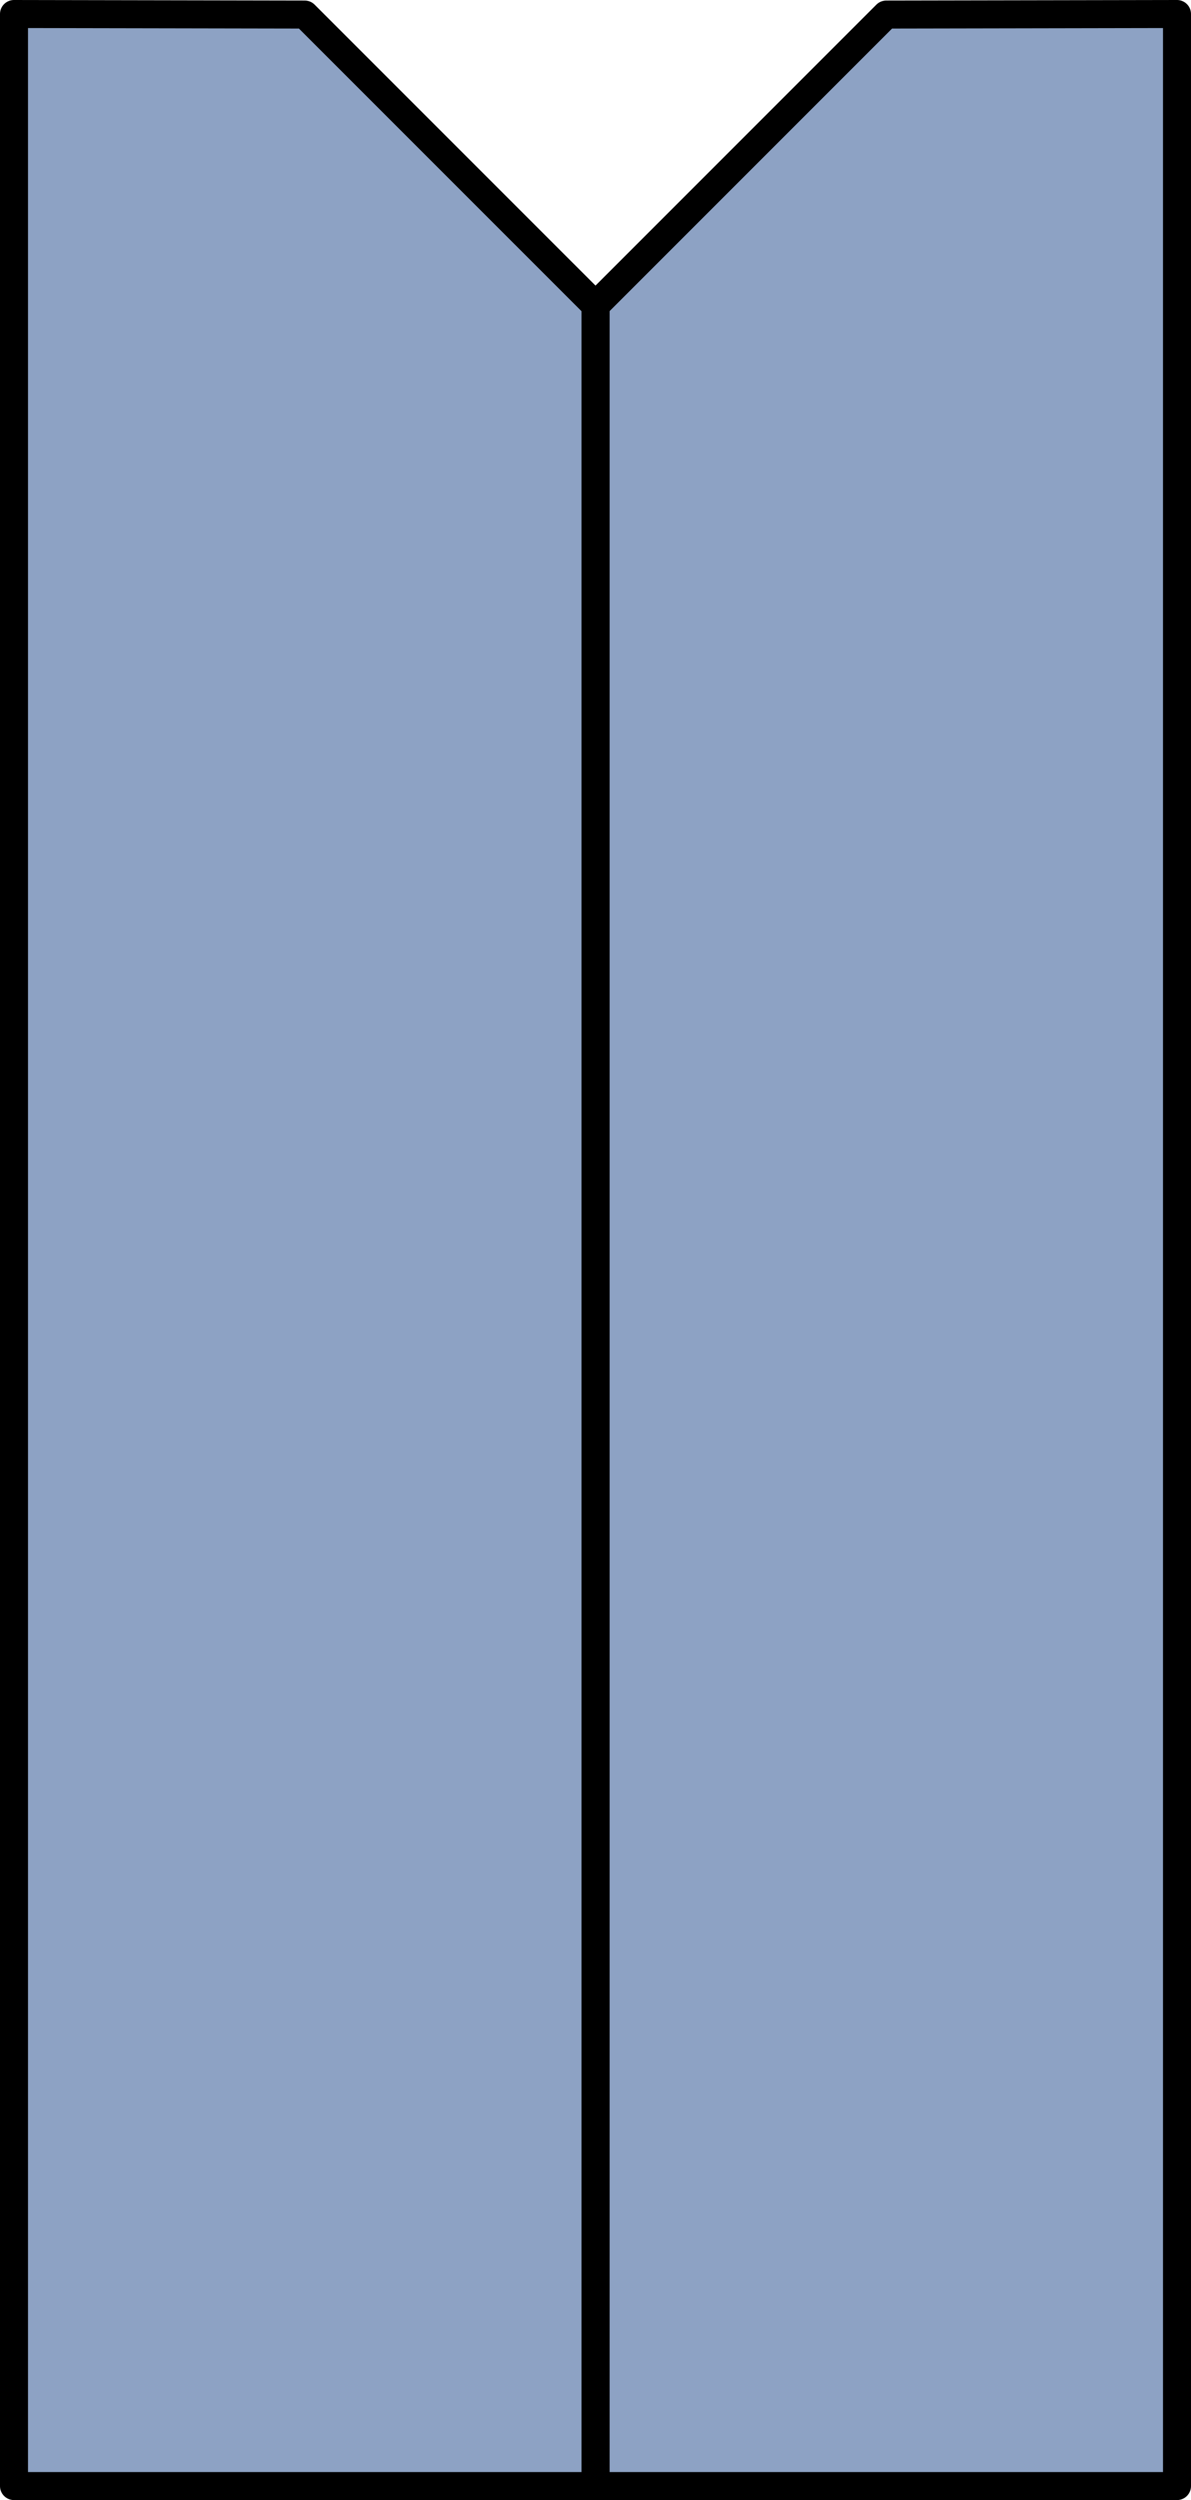 <?xml version="1.0" encoding="utf-8"?>
<!-- Generator: Adobe Illustrator 22.0.0, SVG Export Plug-In . SVG Version: 6.00 Build 0)  -->
<svg version="1.1" id="Layer_1" xmlns="http://www.w3.org/2000/svg" xmlns:xlink="http://www.w3.org/1999/xlink" x="0px" y="0px"
	 width="42.533px" height="89.254px" viewBox="0 0 42.533 89.254" enable-background="new 0 0 42.533 89.254" xml:space="preserve">
<g>
	<polygon id="changecolor_8_" fill="#8DA2C4" points="31.65,0.52 21.267,10.903 21.267,88.754 42.033,88.754 42.033,0.5 	"/>
	<polygon fill="none" stroke="#000000" stroke-linecap="round" stroke-linejoin="round" stroke-miterlimit="10" points="31.65,0.52 
		21.267,10.903 21.267,88.754 42.033,88.754 42.033,0.5 	"/>
	<polygon id="_changecolor_2_" fill="#8DA2C4" points="10.883,0.52 21.267,10.903 21.267,88.754 0.5,88.754 0.5,0.5 	"/>
	<polygon fill="none" stroke="#000000" stroke-linecap="round" stroke-linejoin="round" stroke-miterlimit="10" points="
		10.883,0.52 21.267,10.903 21.267,88.754 0.5,88.754 0.5,0.5 	"/>
</g>
</svg>
